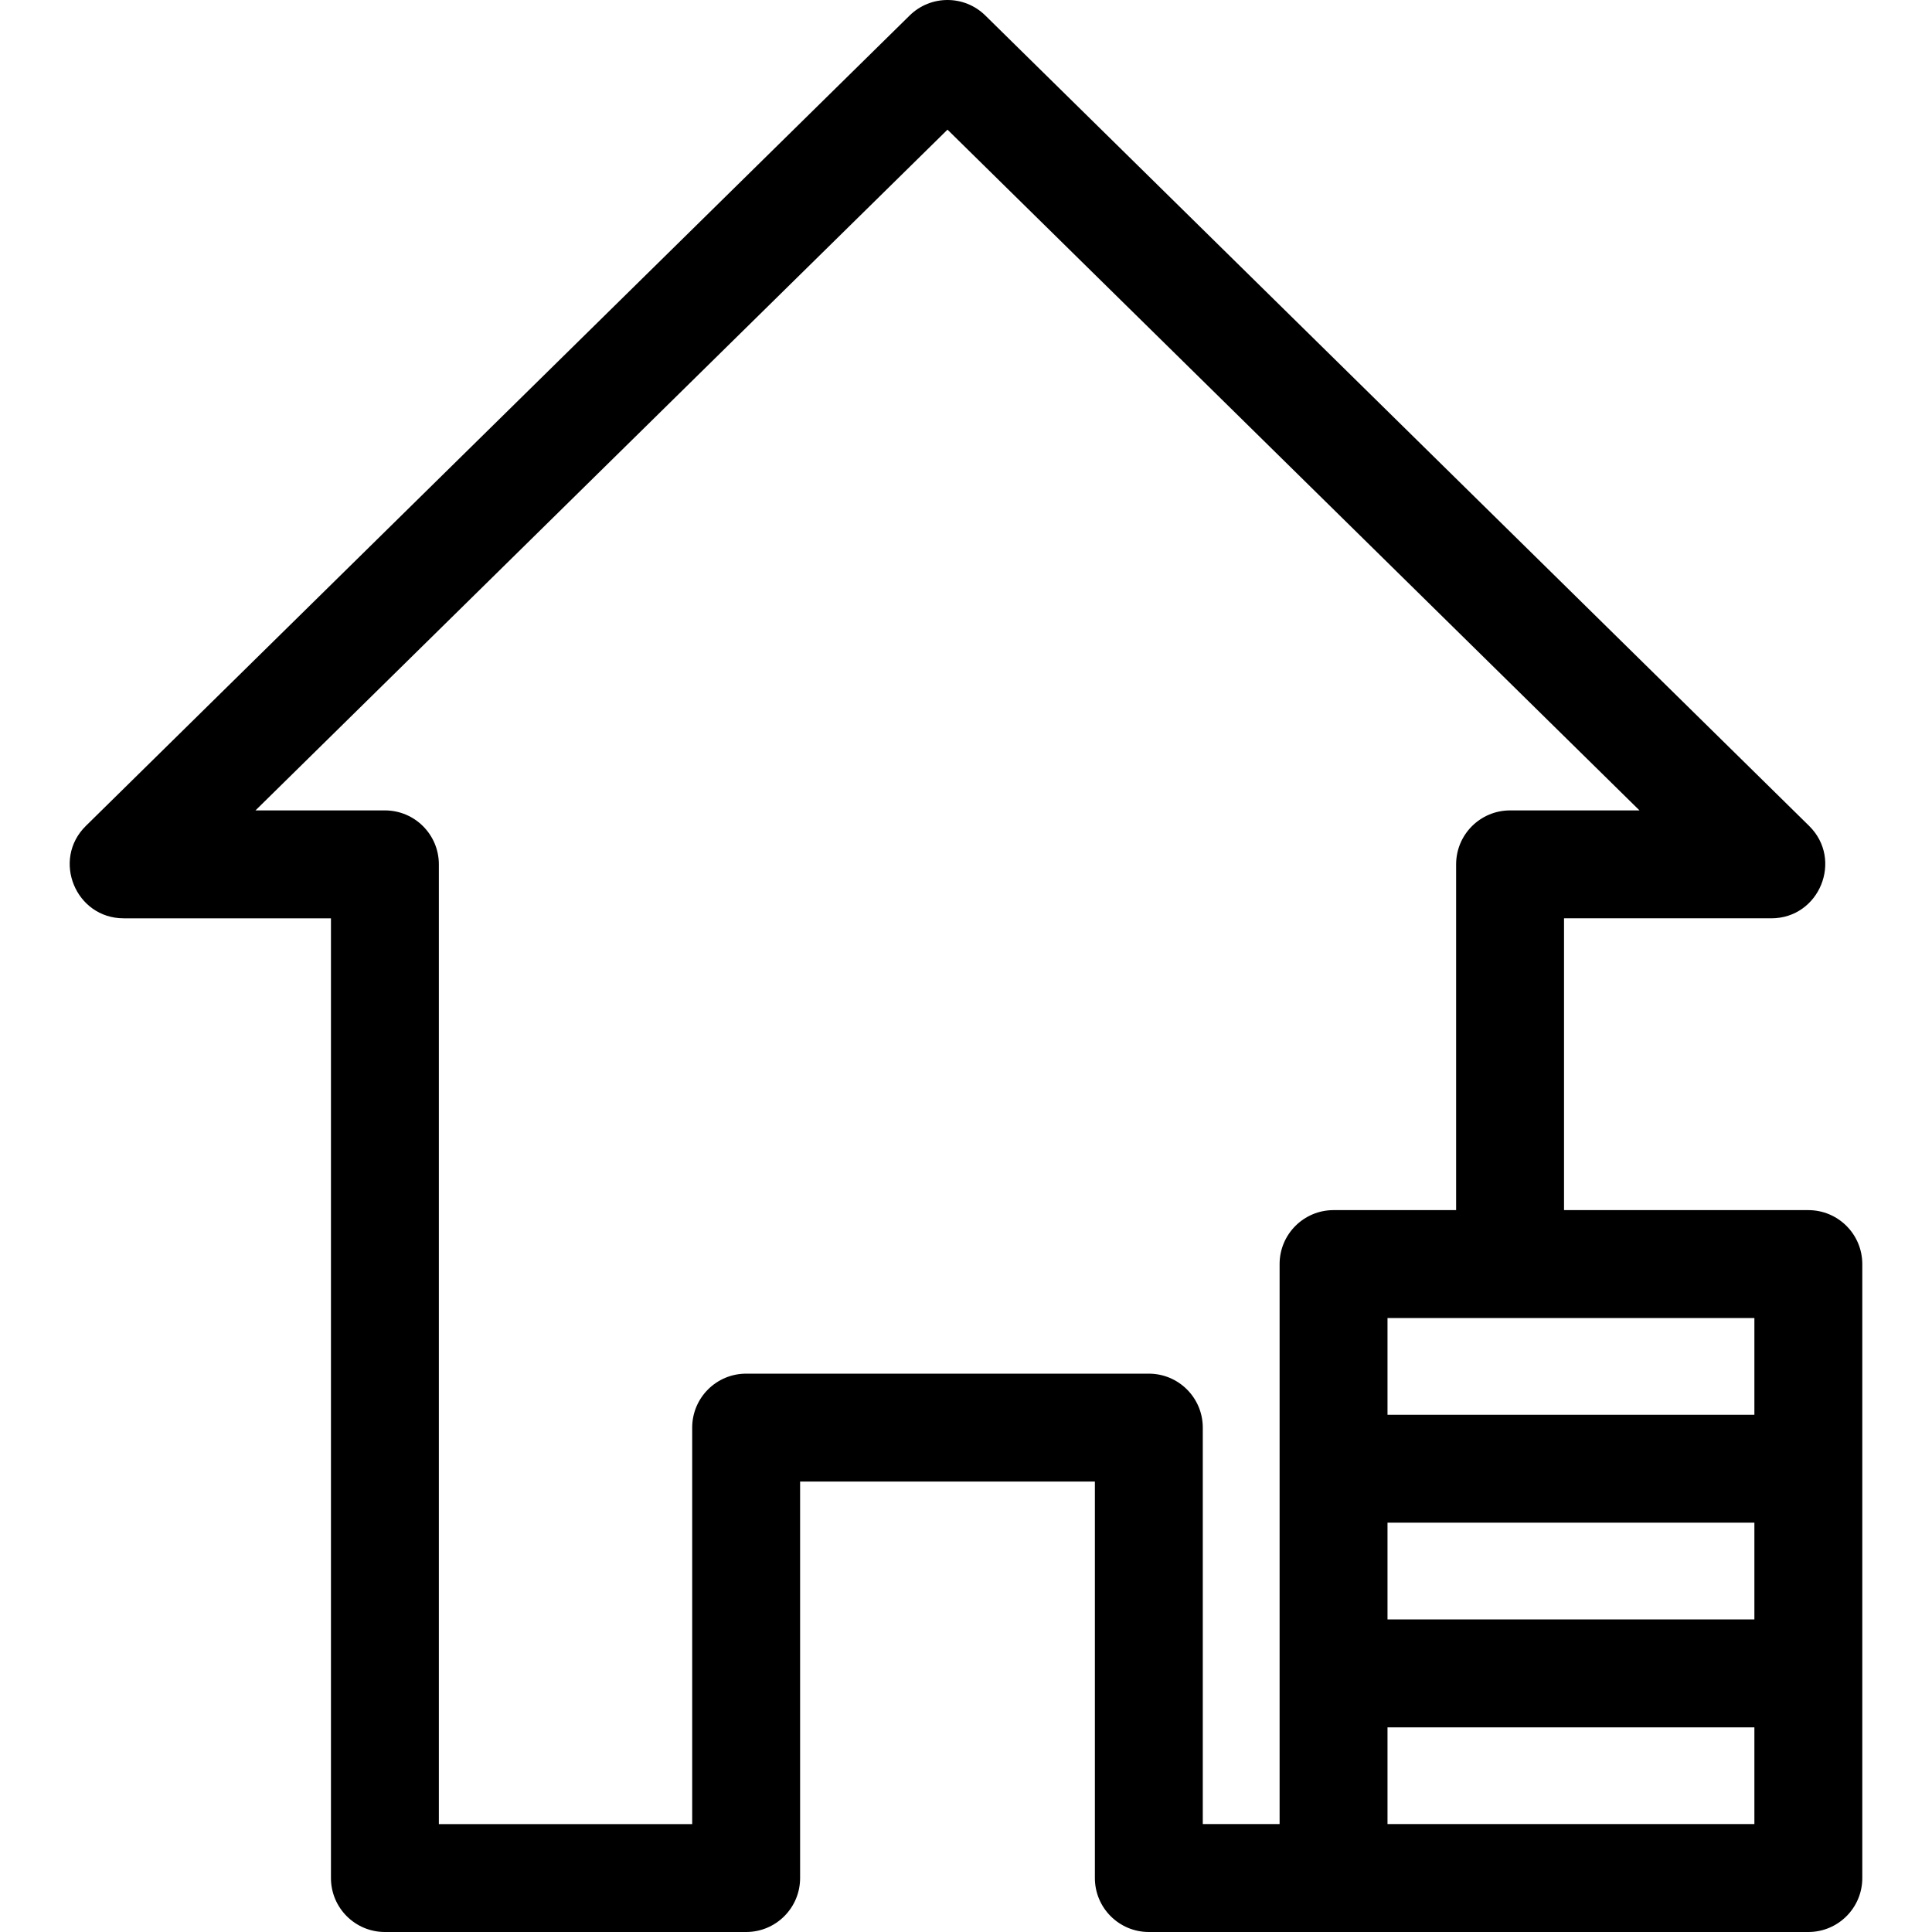 <?xml version="1.0" encoding="iso-8859-1"?>
<!-- Generator: Adobe Illustrator 19.0.0, SVG Export Plug-In . SVG Version: 6.00 Build 0)  -->
<svg version="1.1" id="Layer_1" xmlns="http://www.w3.org/2000/svg" xmlns:xlink="http://www.w3.org/1999/xlink" x="0px" y="0px"
	 viewBox="0 0 268.567 268.567" style="enable-background:new 0 0 268.567 268.567;" xml:space="preserve">
<g>
	<g>
		<path d="M251.377,168.219h-33.962v-40.564h28.81c6.702,0,10.029-8.154,5.26-12.847L136.97,2.154c-2.92-2.871-7.601-2.872-10.52,0
			L11.937,114.808c-4.777,4.699-1.432,12.847,5.26,12.847h28.809v133.412c0,4.142,3.358,7.5,7.5,7.5h50.216
			c4.142,0,7.5-3.358,7.5-7.5v-55.115h40.977v55.115c0,4.142,3.357,7.5,7.5,7.5c10.507,0,80.544,0,91.678,0
			c4.143,0,7.5-3.358,7.5-7.5c0-10.188,0-75.321,0-85.348C258.877,171.577,255.519,168.219,251.377,168.219z M177.877,175.718
			c0,2.043,0,75.743,0,77.848h-10.678v-55.115c0-4.141-3.358-7.499-7.5-7.499h-55.977c-4.142,0-7.5,3.358-7.5,7.5v55.115H61.006
			V120.154c0-4.142-3.358-7.5-7.5-7.5H35.515l96.196-94.632l96.195,94.632h-17.991c-4.143,0-7.5,3.358-7.5,7.5v48.064h-17.038
			C181.235,168.218,177.877,171.576,177.877,175.718z M243.877,253.566h-51v-13.449h51V253.566z M243.877,225.117h-51v-13.449h51
			V225.117z M243.877,196.668h-51v-13.449c11.075,0,27.683,0,51,0V196.668z"/>
	</g>
</g>
<g>
</g>
<g>
</g>
<g>
</g>
<g>
</g>
<g>
</g>
<g>
</g>
<g>
</g>
<g>
</g>
<g>
</g>
<g>
</g>
<g>
</g>
<g>
</g>
<g>
</g>
<g>
</g>
<g>
</g>
</svg>

